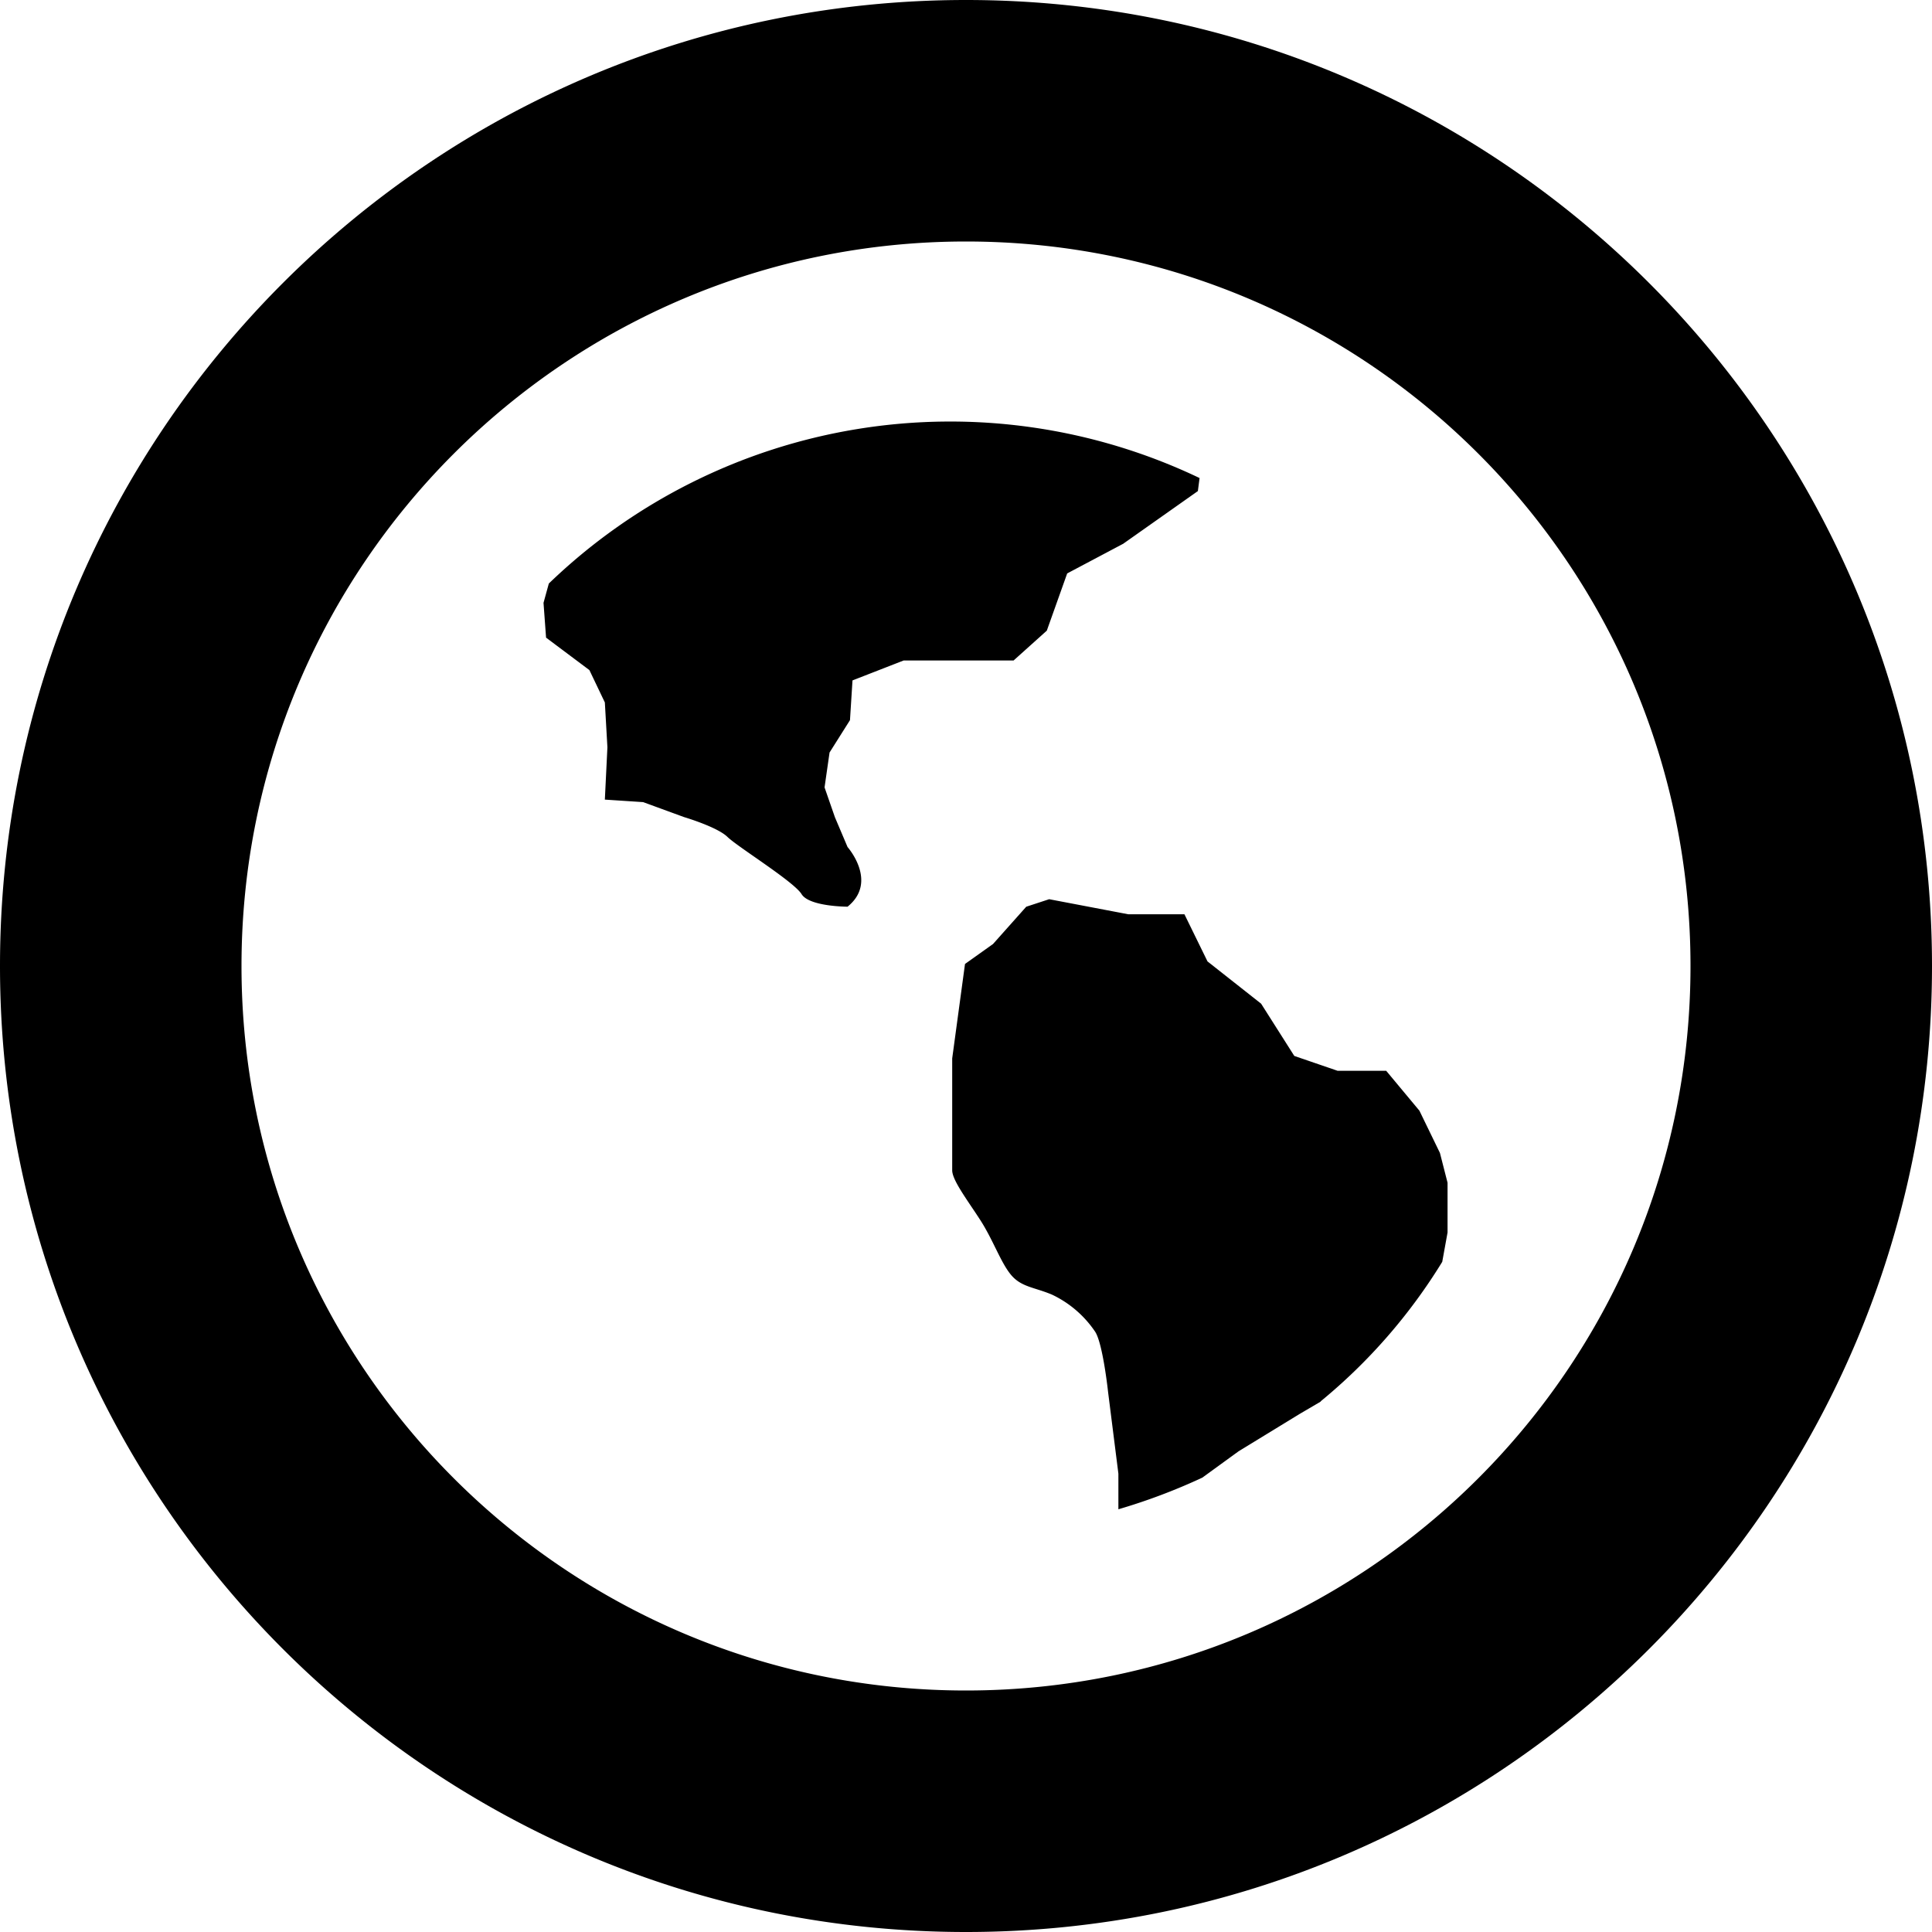 <svg xmlns="http://www.w3.org/2000/svg" viewBox="0 0 560 560"><path d="M280,560C125.37,560,0,434.63,0,280S125.37,0,280,0,560,125.37,560,280,434.63,560,280,560Zm0-490C164.05,70,70,164.05,70,280s94.05,210,210,210S490,396,490,280,396,70,280,70ZM382.9,406.21l-6.16,3.61L359,420.67l-10.5,7.63a172,172,0,0,1-24.33,9.17V427.14l-3-23.76s-1.47-13.72-3.68-17.29a31.12,31.12,0,0,0-12.6-10.85c-5.18-2.17-8.89-2.17-11.86-5.74s-5.18-10.11-8.89-15.86S276,342.09,276,339.22V306.78l3.71-27.37,8.12-5.78,9.63-10.81,6.65-2.18L327,265h16.31L350,278.67l15.54,12.25,9.62,15.15,12.57,4.31h14.07l9.62,11.55,5.95,12.25,2.21,8.64v14.43l-1.54,8.5a161.5,161.5,0,0,1-35.32,40.5ZM325.64,157.57l-16.31,8.64-5.91,16.59-9.63,8.65H261.91l-14.81,5.77-.73,11.52-5.92,9.38L239,228.23l3,8.64,3.67,8.65s8.93,10.08,0,17.29c0,0-11.09,0-13.33-3.64s-18.52-13.69-21.49-16.59-12.57-5.74-12.57-5.74l-11.86-4.34-11.1-.73.74-15.16-.74-13-4.48-9.38-12.56-9.41-.74-10.08,1.54-5.6A167.64,167.64,0,0,1,347.7,138.56l-.49,3.78L325.72,157.5Z"/></svg>